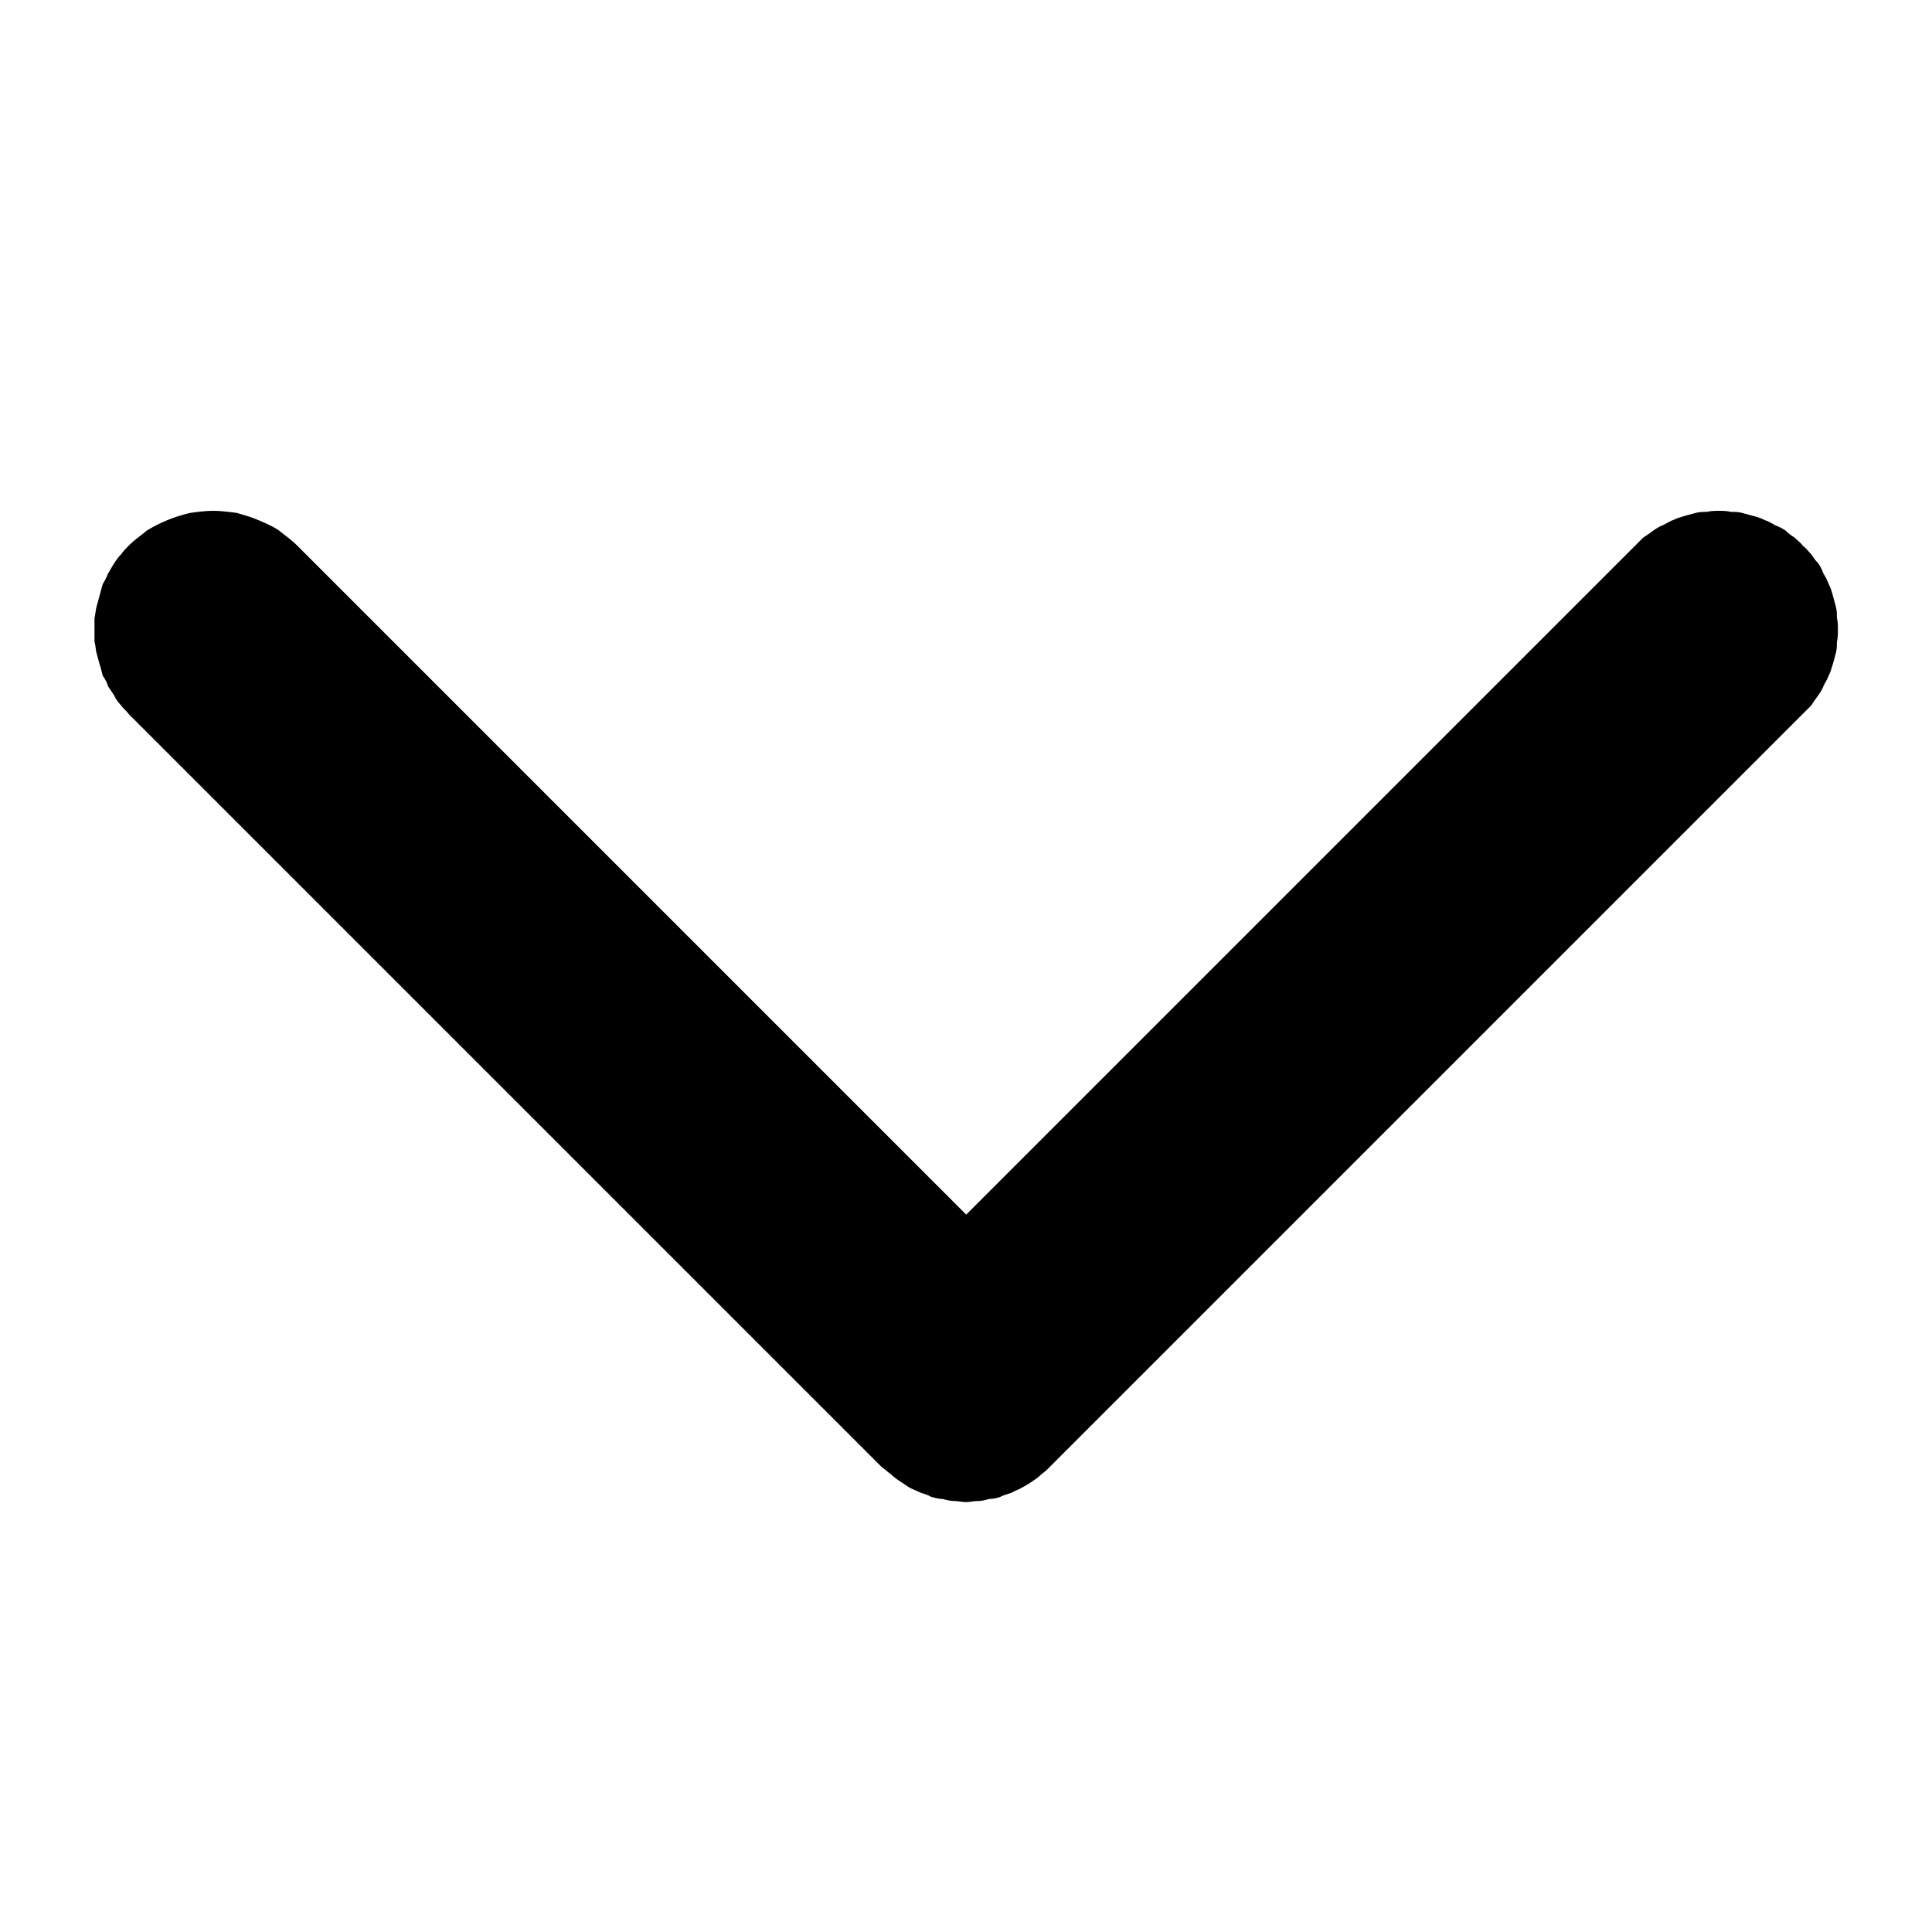 <?xml version="1.0" standalone="no"?><!DOCTYPE svg PUBLIC "-//W3C//DTD SVG 1.1//EN" "http://www.w3.org/Graphics/SVG/1.1/DTD/svg11.dtd"><svg t="1752052827626" class="icon" viewBox="0 0 1024 1024" version="1.1" xmlns="http://www.w3.org/2000/svg" p-id="5906" xmlns:xlink="http://www.w3.org/1999/xlink" width="16" height="16"><path d="M955.569 378.341l4.369-4.369c1.092-1.638 2.185-3.277 3.823-5.461 1.092-1.638 2.185-3.277 2.731-4.915 1.092-2.185 2.185-3.823 2.731-5.461 1.092-2.185 1.638-4.369 2.185-6.007l1.638-6.007c0.546-2.185 0.546-4.369 0.546-6.007 0.546-2.185 0.546-4.369 0.546-6.554 0-1.638 0-3.823-0.546-6.007 0-2.185 0-3.823-0.546-6.007l-1.638-6.007c-0.546-2.185-1.092-3.823-2.185-6.007-0.546-1.638-1.638-3.823-2.731-5.461-0.546-1.638-1.638-3.823-2.731-5.461-1.638-1.638-2.731-3.277-3.823-4.915-1.638-1.638-2.731-3.277-4.369-4.369-1.092-1.638-2.731-2.731-4.369-4.369a30.037 30.037 0 0 1-4.915-3.823c-1.638-1.092-3.823-2.185-5.461-2.731-1.638-1.092-3.823-2.185-5.461-2.731-2.185-1.092-3.823-1.638-6.007-2.185l-6.007-1.638c-2.185-0.546-3.823-0.546-6.007-0.546-2.185-0.546-4.369-0.546-6.007-0.546-2.185 0-4.369 0-6.554 0.546-1.638 0-3.823 0-6.007 0.546l-6.007 1.638c-1.638 0.546-3.823 1.092-6.007 2.185-1.638 0.546-3.277 1.638-5.461 2.731-1.638 0.546-3.277 1.638-4.915 2.731-2.185 1.638-3.823 2.731-5.461 3.823l-4.369 4.369-354.441 354.441-354.441-354.441c-3.277-3.277-6.554-5.461-9.83-8.192-3.277-2.185-7.1-3.823-10.923-5.461s-7.646-2.731-11.469-3.823c-4.369-0.546-8.192-1.092-12.561-1.092-3.823 0-8.192 0.546-12.015 1.092a77.332 77.332 0 0 0-22.938 9.284c-3.277 2.731-6.554 4.915-9.83 8.192-1.092 1.092-2.731 2.731-3.823 4.369-1.638 1.638-2.731 3.277-3.823 4.915-1.092 1.638-2.185 3.823-3.277 5.461-0.546 1.638-1.638 3.823-2.731 5.461l-1.638 6.007-1.638 6.007c-0.546 2.185-0.546 3.823-1.092 6.007L50.08 340.111c0.546 1.638 0.546 3.823 1.092 6.007l1.638 6.007c0.546 1.638 1.092 3.823 1.638 6.007 1.092 1.638 2.185 3.277 2.731 5.461l3.277 4.915a19.661 19.661 0 0 0 3.823 5.461c1.092 1.638 2.731 2.731 3.823 4.369l399.223 399.223c1.638 1.092 3.277 2.731 4.915 3.823a30.037 30.037 0 0 0 4.915 3.823l4.915 3.277c2.185 1.092 3.823 1.638 6.007 2.731 1.638 0.546 3.823 1.092 5.461 2.185 2.185 0.546 4.369 1.092 6.007 1.092 2.185 0.546 4.369 1.092 6.554 1.092 1.638 0 3.823 0.546 6.007 0.546 2.185 0 3.823-0.546 6.007-0.546a19.661 19.661 0 0 0 6.007-1.092 19.661 19.661 0 0 0 6.007-1.092c2.185-1.092 4.369-1.638 6.007-2.185 1.638-1.092 3.823-1.638 5.461-2.731a48.06 48.06 0 0 0 5.461-3.277c1.638-1.092 3.277-2.185 4.915-3.823a31.239 31.239 0 0 0 4.369-3.823l399.223-399.223z" p-id="5907" fill="#000000"></path></svg>